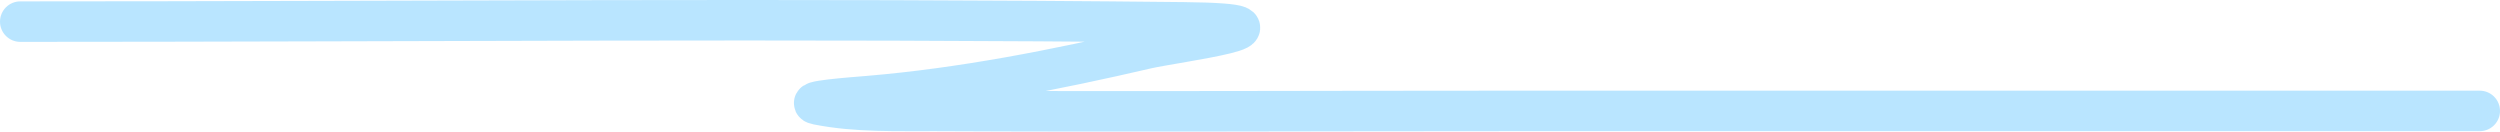 <?xml version="1.0" encoding="UTF-8"?> <svg xmlns="http://www.w3.org/2000/svg" width="247" height="13" viewBox="0 0 247 13" fill="none"><path opacity="0.5" d="M2 2.137C40.305 2.137 78.626 1.786 116.931 2.207C130.2 2.353 115.985 4.177 113.31 4.798C104.217 6.908 95.058 8.709 85.845 9.489C84.146 9.632 79.092 9.994 80.776 10.329C84.636 11.097 88.634 10.94 92.517 10.959C111.137 11.051 129.759 10.959 148.379 10.959C180.586 10.959 212.793 10.959 245 10.959" stroke="#75CDFF" stroke-width="4" stroke-linecap="round"></path></svg> 